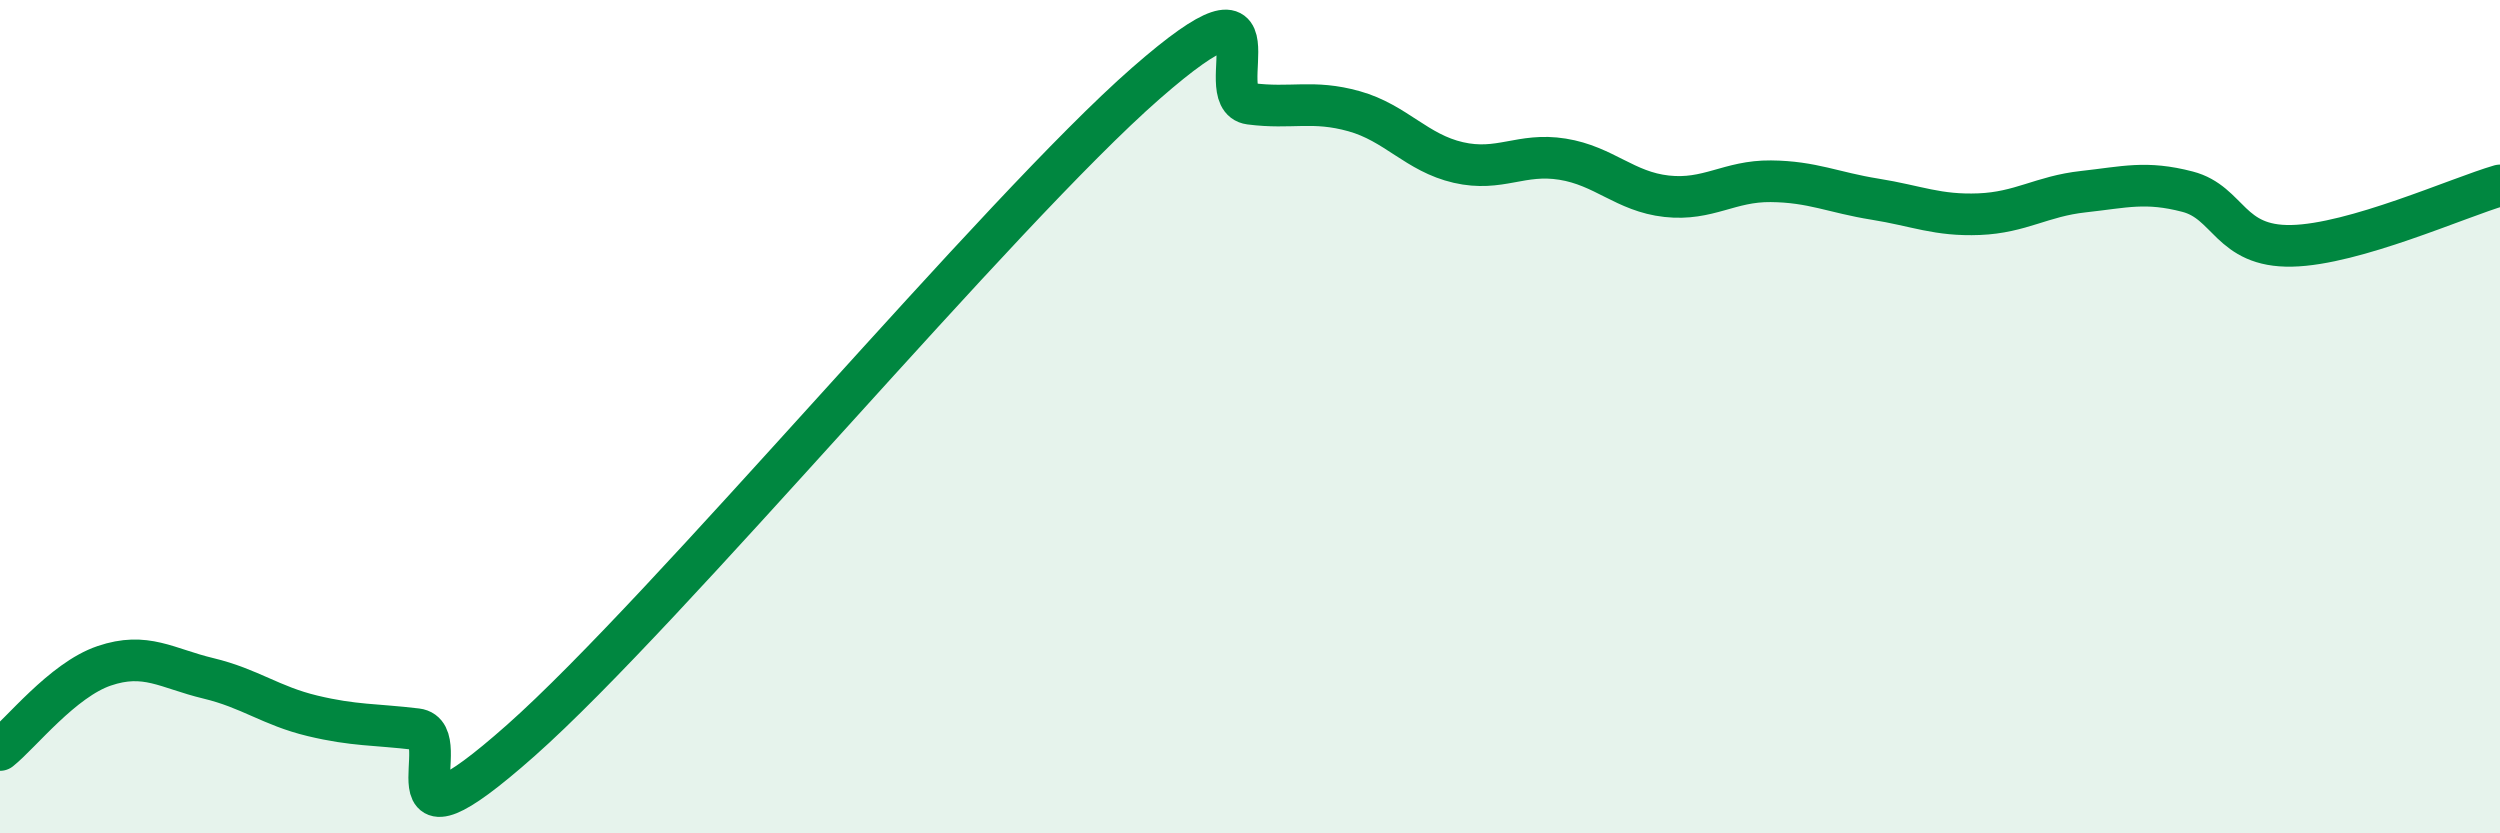 
    <svg width="60" height="20" viewBox="0 0 60 20" xmlns="http://www.w3.org/2000/svg">
      <path
        d="M 0,18 C 0.5,17.6 1.5,16.32 2.5,15.98 C 3.5,15.64 4,16.04 5,16.28 C 6,16.52 6.5,16.94 7.5,17.18 C 8.5,17.42 9,17.38 10,17.5 C 11,17.62 9,20.87 12.5,17.77 C 16,14.67 24,5.06 27.5,2 C 31,-1.06 29,2.36 30,2.49 C 31,2.62 31.5,2.39 32.5,2.67 C 33.5,2.95 34,3.67 35,3.9 C 36,4.13 36.5,3.66 37.5,3.82 C 38.5,3.98 39,4.6 40,4.71 C 41,4.82 41.5,4.34 42.5,4.35 C 43.5,4.36 44,4.62 45,4.78 C 46,4.94 46.5,5.18 47.5,5.14 C 48.5,5.1 49,4.71 50,4.6 C 51,4.49 51.5,4.34 52.5,4.6 C 53.5,4.86 53.5,5.93 55,5.9 C 56.5,5.87 59,4.74 60,4.45L60 20L0 20Z"
        fill="#008740"
        opacity="0.1"
        stroke-linecap="round"
        stroke-linejoin="round"
      />
      <path
        d="M 0,18 C 0.5,17.6 1.5,16.32 2.5,15.98 C 3.5,15.64 4,16.04 5,16.28 C 6,16.52 6.5,16.94 7.5,17.18 C 8.5,17.42 9,17.38 10,17.5 C 11,17.62 9,20.87 12.5,17.77 C 16,14.67 24,5.06 27.5,2 C 31,-1.06 29,2.36 30,2.49 C 31,2.62 31.5,2.39 32.5,2.67 C 33.5,2.95 34,3.67 35,3.9 C 36,4.13 36.5,3.66 37.5,3.82 C 38.5,3.98 39,4.6 40,4.71 C 41,4.82 41.5,4.34 42.5,4.35 C 43.5,4.36 44,4.62 45,4.78 C 46,4.94 46.5,5.18 47.5,5.14 C 48.5,5.1 49,4.71 50,4.6 C 51,4.49 51.5,4.34 52.5,4.6 C 53.5,4.86 53.5,5.93 55,5.9 C 56.5,5.87 59,4.74 60,4.45"
        stroke="#008740"
        stroke-width="1"
        fill="none"
        stroke-linecap="round"
        stroke-linejoin="round"
      />
    </svg>
  